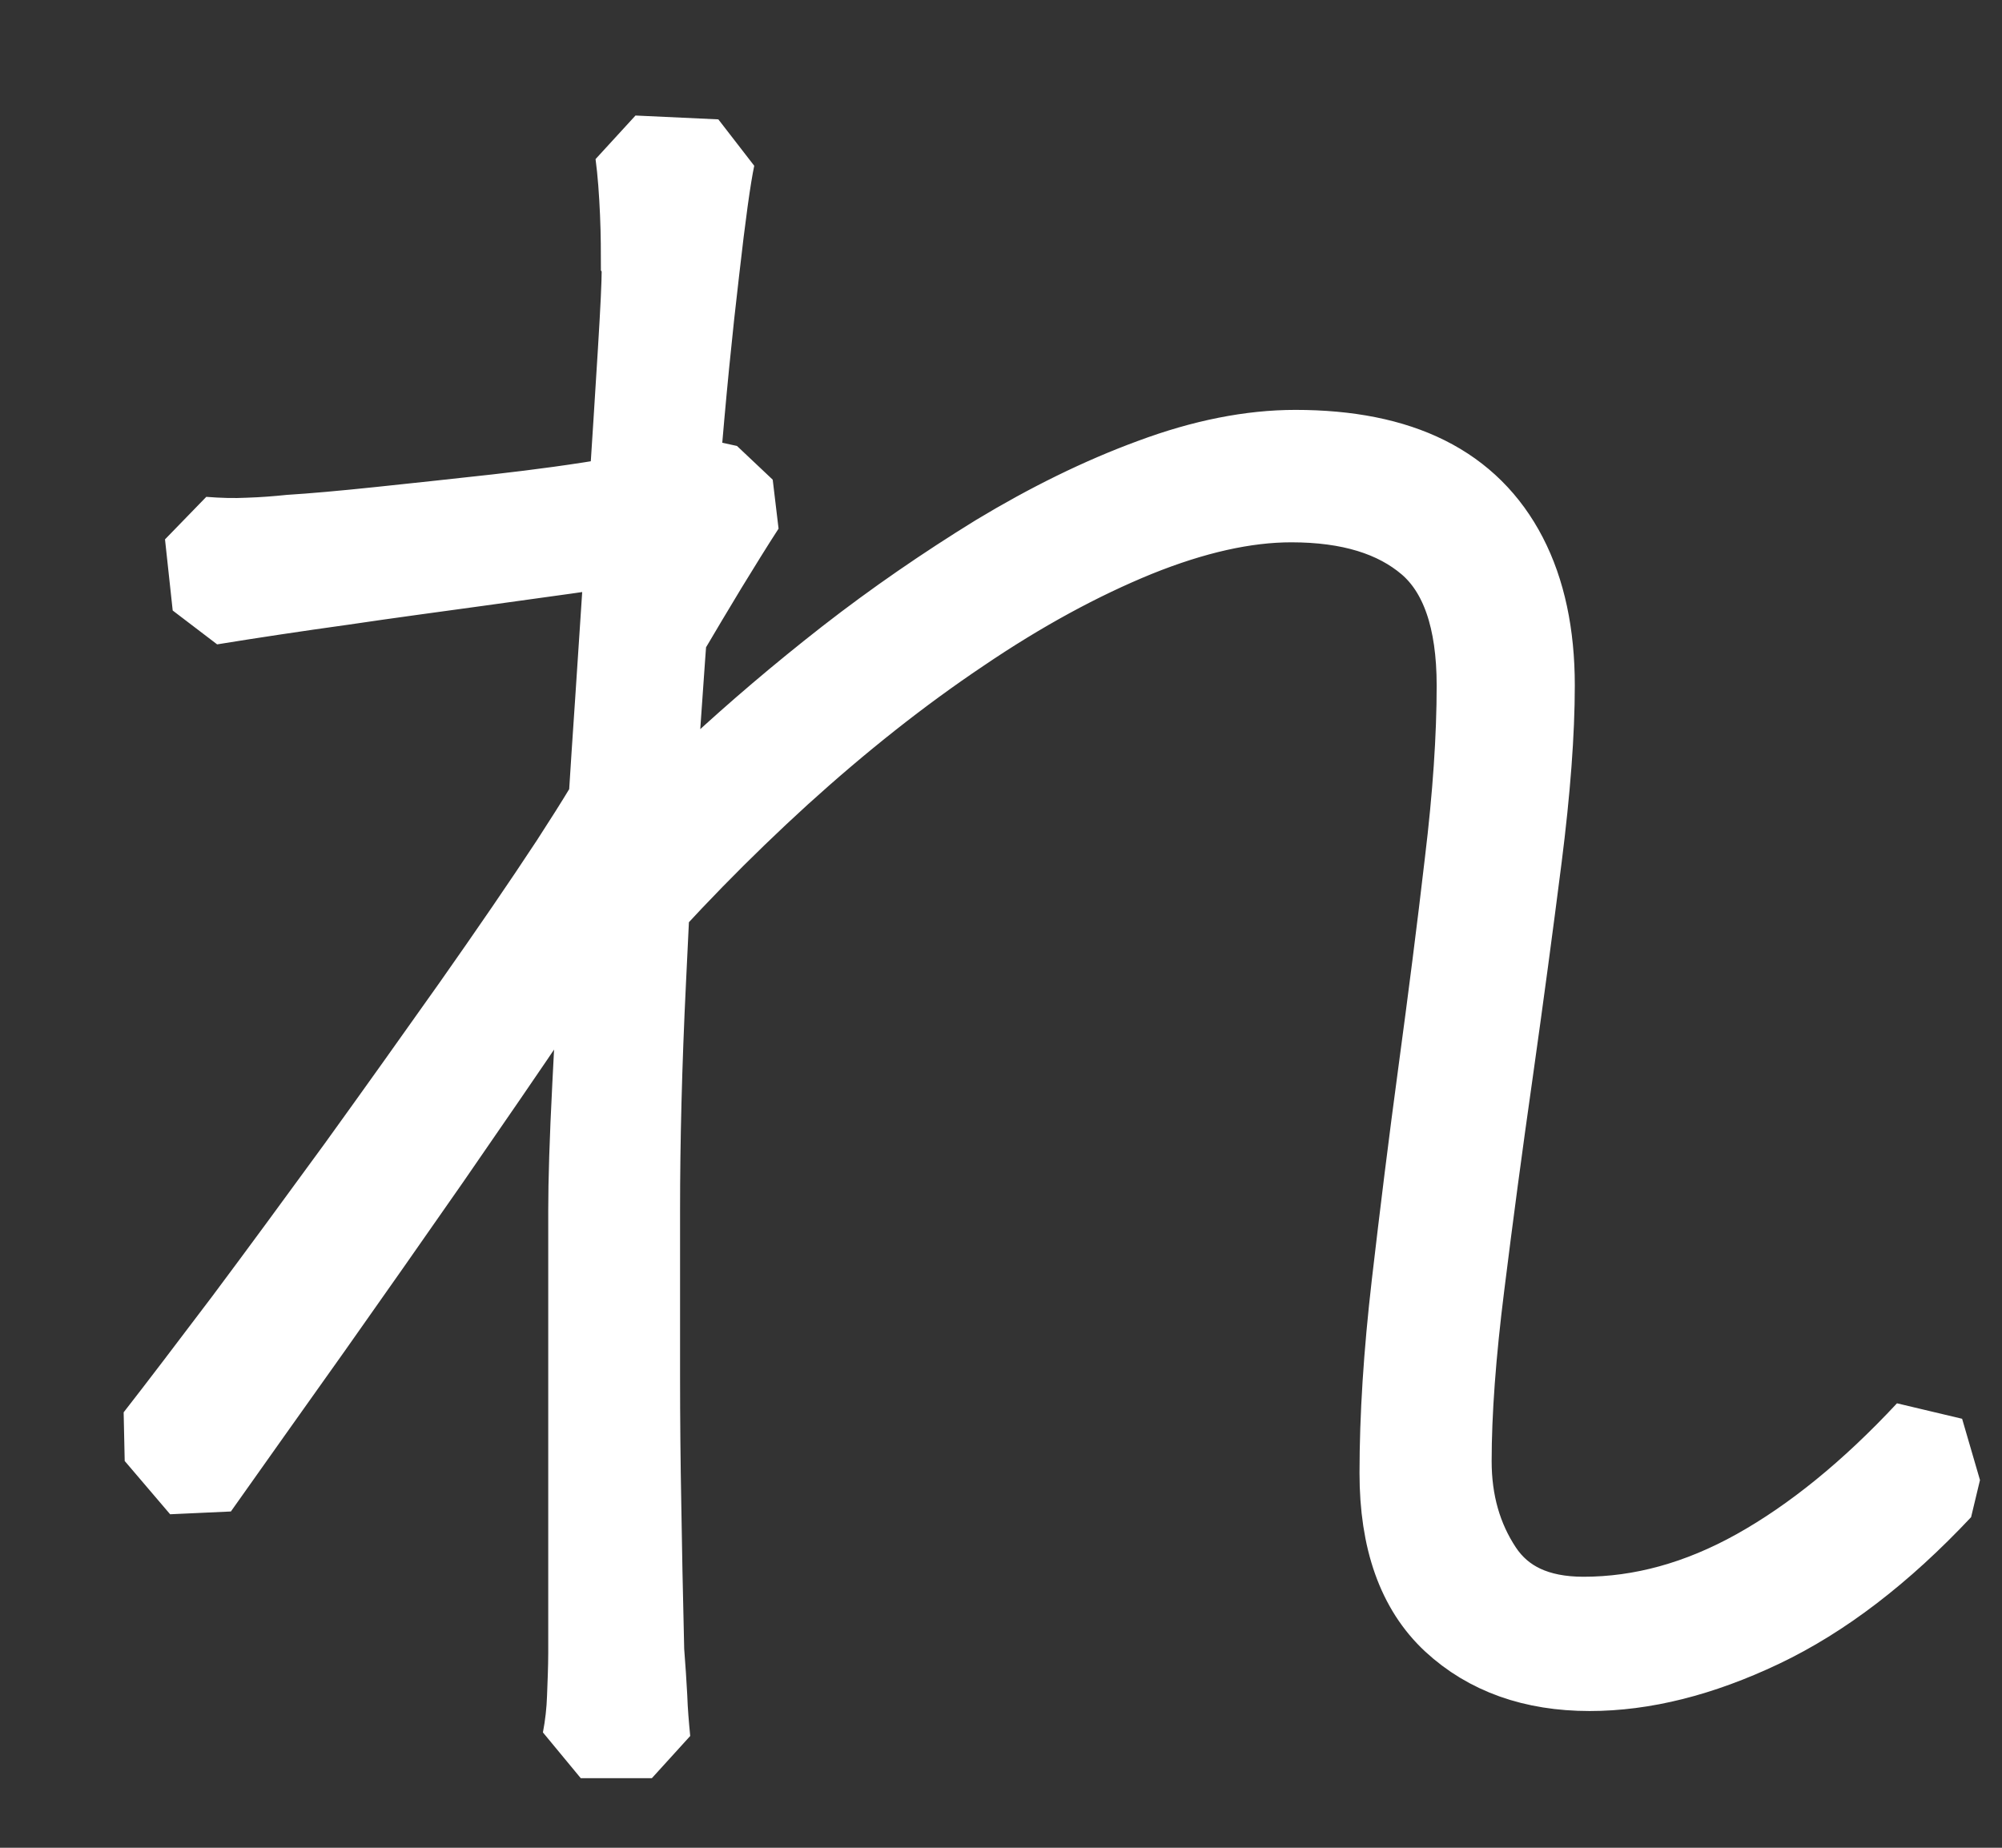 <?xml version="1.0" encoding="utf-8"?>
<svg xmlns="http://www.w3.org/2000/svg" fill="none" height="100%" overflow="visible" preserveAspectRatio="none" style="display: block;" viewBox="0 0 13 12" width="100%">
<rect x="0" y="0" width="13" height="12" fill="#333333" stroke="none"/>
<path d="M4.243 3.527C4.183 3.535 4.048 3.555 3.839 3.584C3.63 3.615 3.384 3.647 3.102 3.687C2.82 3.726 2.526 3.765 2.223 3.81C1.92 3.852 1.635 3.895 1.37 3.938L1.32 3.476C1.422 3.484 1.52 3.487 1.615 3.482C1.708 3.479 1.797 3.472 1.884 3.463C2.03 3.454 2.222 3.437 2.461 3.412C2.701 3.387 2.958 3.359 3.23 3.329C3.504 3.298 3.764 3.263 4.012 3.22C4.261 3.177 4.461 3.13 4.614 3.078L4.846 3.297C4.768 3.417 4.688 3.547 4.601 3.689C4.516 3.83 4.43 3.973 4.345 4.118C4.259 4.264 4.183 4.399 4.115 4.529L4.076 5.618C3.923 5.875 3.734 6.168 3.512 6.497C3.291 6.826 3.052 7.172 2.801 7.536C2.548 7.9 2.291 8.266 2.032 8.633C1.771 9.001 1.525 9.346 1.295 9.672L1 9.326C1.153 9.13 1.345 8.877 1.578 8.569C1.808 8.261 2.051 7.93 2.309 7.576C2.565 7.221 2.815 6.87 3.059 6.525C3.303 6.178 3.515 5.869 3.695 5.595C3.873 5.321 3.997 5.116 4.066 4.98L4.144 3.992L4.246 3.531L4.243 3.527ZM4.152 1.756C4.152 1.646 4.152 1.52 4.146 1.385C4.14 1.249 4.131 1.119 4.115 1L4.653 1.025C4.626 1.153 4.592 1.399 4.551 1.762C4.508 2.126 4.464 2.561 4.423 3.07C4.38 3.578 4.339 4.116 4.3 4.685C4.262 5.254 4.23 5.814 4.205 6.366C4.178 6.918 4.166 7.415 4.166 7.86V8.938C4.166 9.228 4.169 9.507 4.174 9.771C4.178 10.035 4.184 10.353 4.193 10.72C4.202 10.832 4.208 10.932 4.213 11.022C4.216 11.112 4.224 11.204 4.233 11.298H3.771C3.789 11.204 3.799 11.112 3.802 11.022C3.805 10.932 3.81 10.836 3.81 10.733V7.86C3.81 7.673 3.818 7.403 3.836 7.053C3.854 6.702 3.873 6.311 3.9 5.879C3.926 5.449 3.953 5.008 3.984 4.558C4.014 4.109 4.041 3.687 4.068 3.289C4.094 2.891 4.115 2.557 4.132 2.282C4.149 2.008 4.157 1.834 4.157 1.758L4.152 1.756ZM12.617 9.682C12.232 10.092 11.842 10.391 11.444 10.58C11.046 10.769 10.673 10.862 10.322 10.862C9.954 10.862 9.654 10.755 9.424 10.542C9.194 10.328 9.078 10.004 9.078 9.567C9.078 9.199 9.104 8.792 9.156 8.342C9.208 7.894 9.265 7.431 9.329 6.958C9.393 6.484 9.451 6.031 9.501 5.599C9.553 5.169 9.579 4.785 9.579 4.452C9.579 4.025 9.474 3.721 9.265 3.541C9.054 3.361 8.762 3.272 8.385 3.272C8.086 3.272 7.753 3.347 7.384 3.496C7.017 3.646 6.637 3.852 6.245 4.118C5.85 4.383 5.462 4.691 5.077 5.04C4.693 5.39 4.324 5.767 3.975 6.17L4.025 5.605C4.187 5.425 4.395 5.219 4.647 4.983C4.9 4.749 5.182 4.508 5.493 4.265C5.805 4.022 6.131 3.798 6.467 3.591C6.805 3.387 7.141 3.221 7.476 3.098C7.809 2.974 8.121 2.912 8.412 2.912C8.754 2.912 9.041 2.969 9.271 3.084C9.501 3.199 9.676 3.373 9.796 3.605C9.915 3.835 9.976 4.118 9.976 4.451C9.976 4.757 9.948 5.132 9.892 5.573C9.836 6.013 9.774 6.475 9.706 6.957C9.637 7.44 9.575 7.905 9.52 8.348C9.464 8.793 9.436 9.174 9.436 9.489C9.436 9.755 9.502 9.987 9.635 10.188C9.768 10.388 9.983 10.49 10.282 10.49C10.658 10.49 11.03 10.387 11.398 10.182C11.765 9.977 12.134 9.678 12.501 9.284L12.617 9.682Z" fill="white" id="Vector" stroke="white" stroke-linejoin="bevel" stroke-width="0.5"/>
</svg>